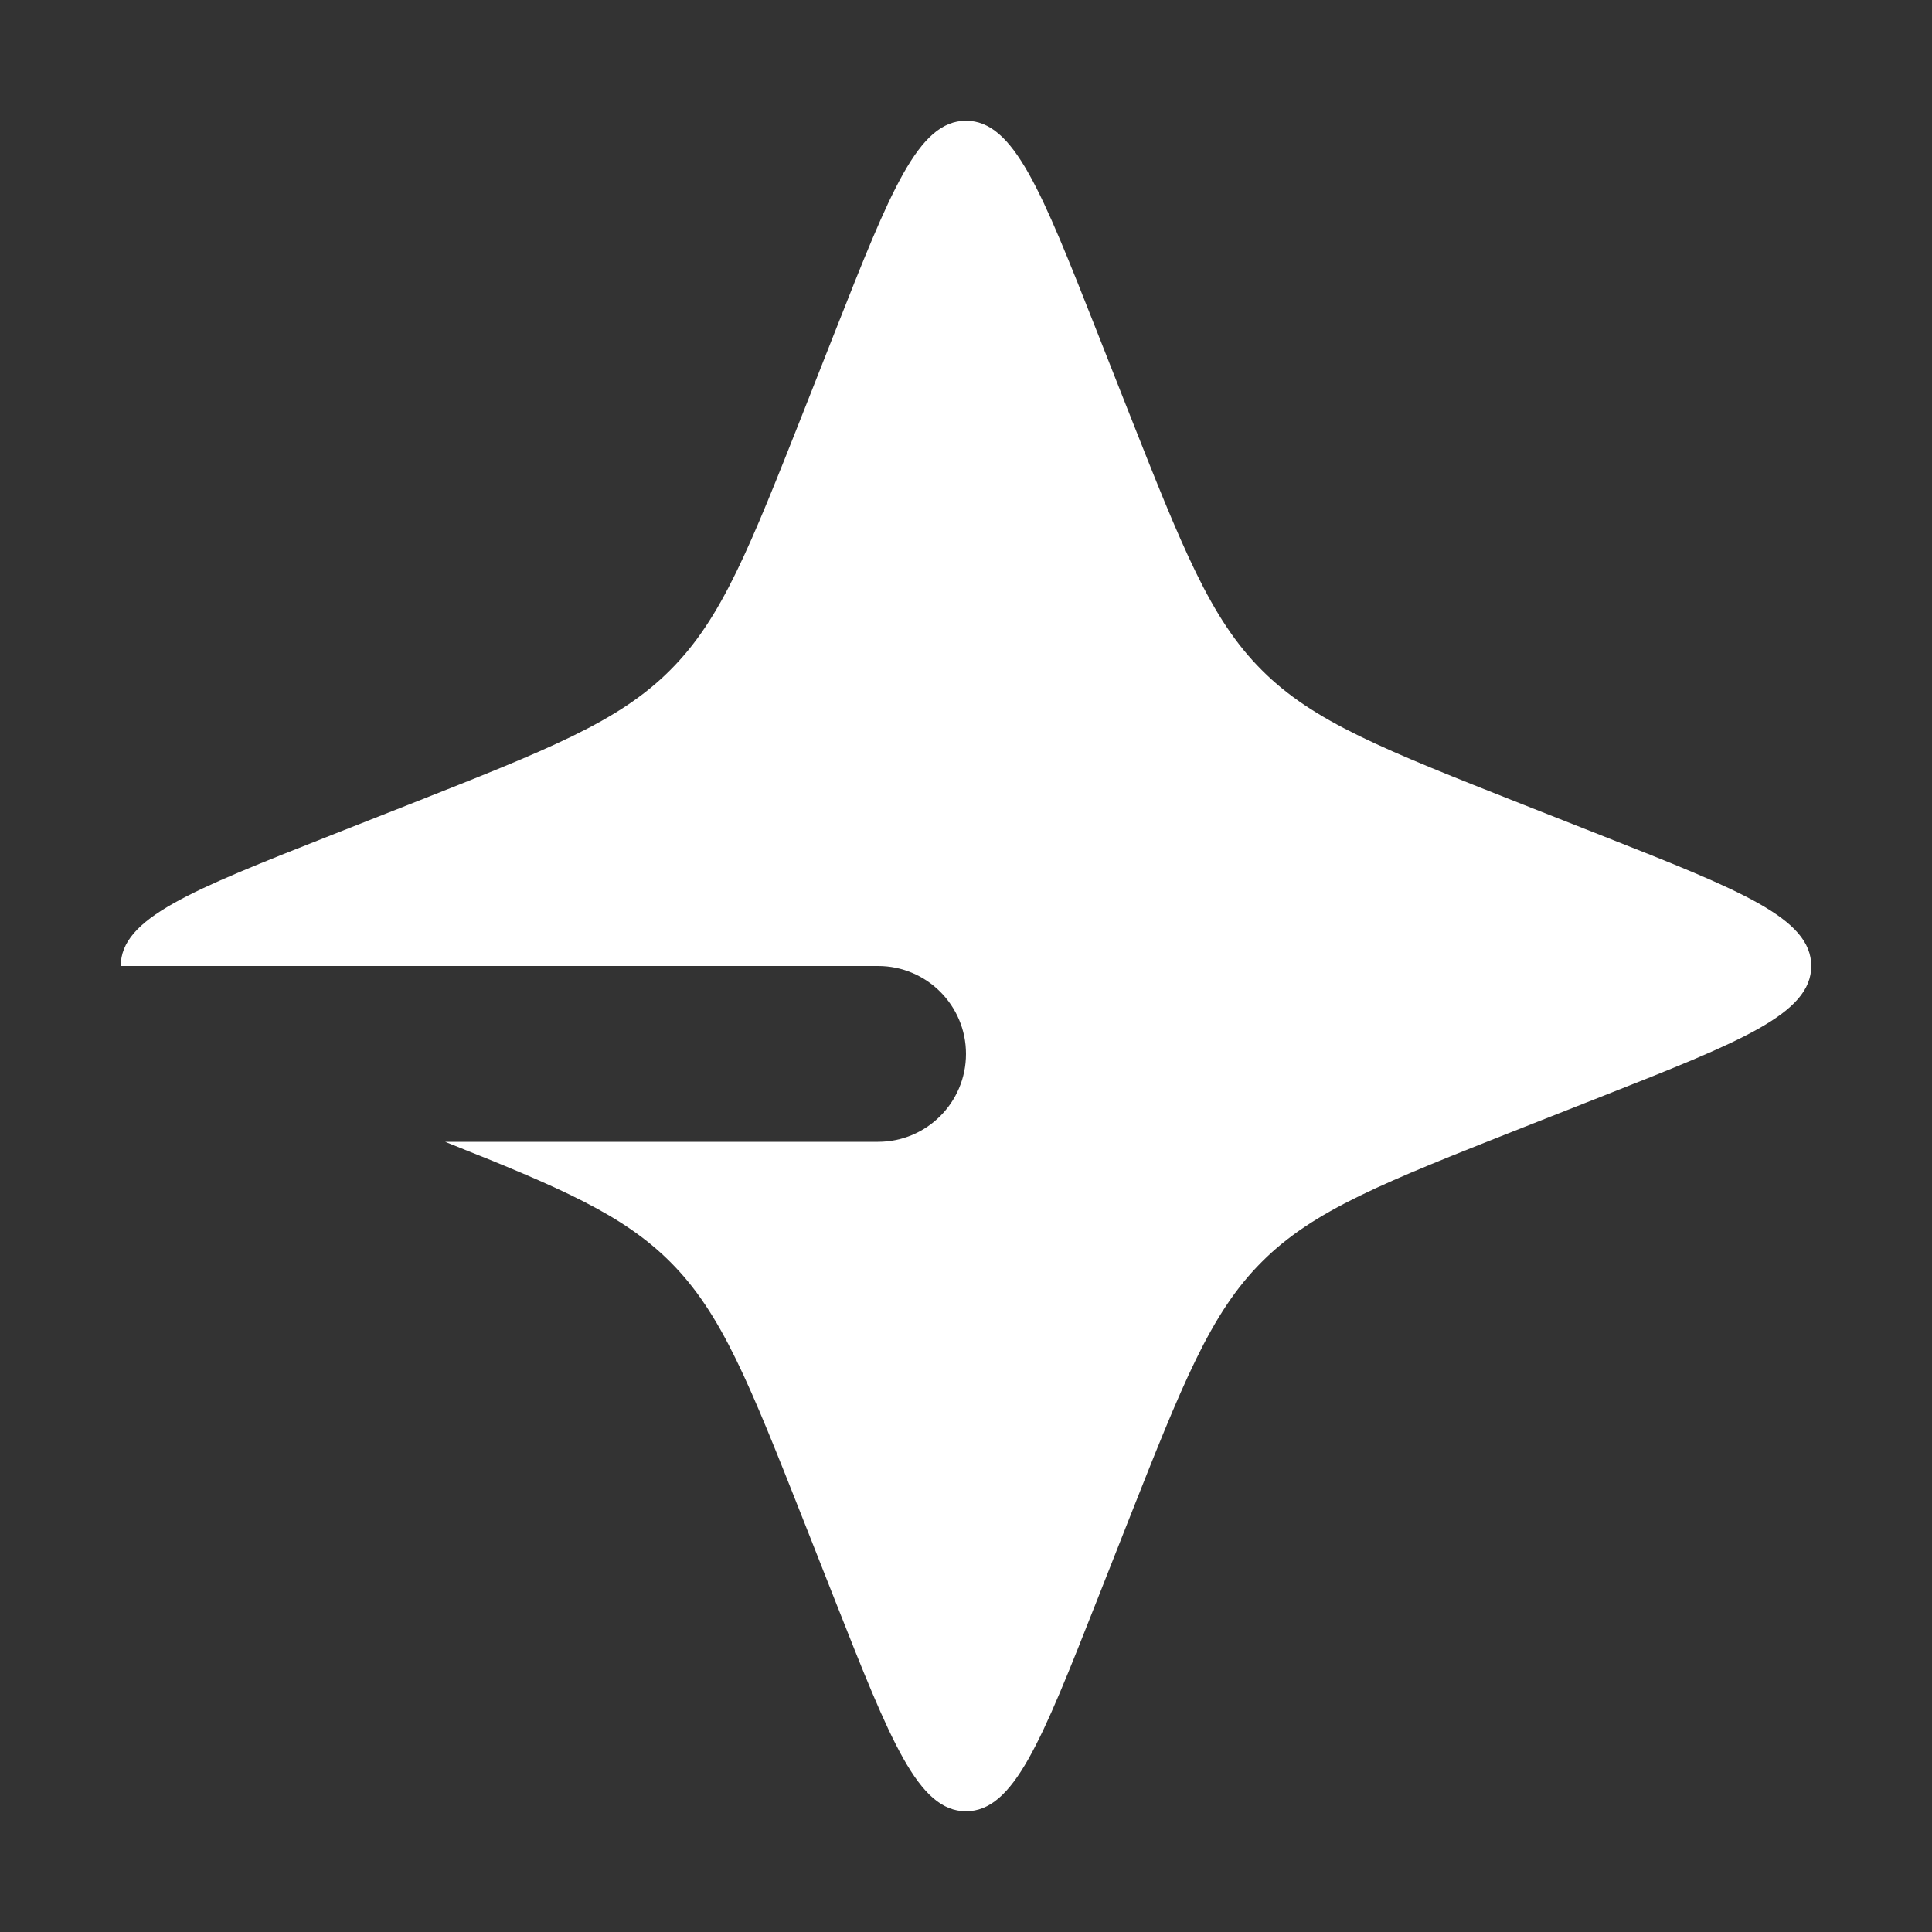 <svg width="16" height="16" viewBox="0 0 16 16" fill="none" xmlns="http://www.w3.org/2000/svg">
<rect x="0" y="0" width="16" height="16" fill="#333333" stroke="none"/>
<g id="SVG">
<path id="Vector" d="M8 1C7.604 1 7.375 1.581 6.917 2.742L6.664 3.384C6.206 4.543 5.978 5.123 5.55 5.55C5.123 5.978 4.543 6.206 3.384 6.664L2.742 6.917C1.581 7.375 1 7.604 1 8L7.272 8C7.674 8 8 8.326 8 8.728C8 9.13 7.674 9.456 7.272 9.456H3.686C4.647 9.837 5.161 10.061 5.55 10.45C5.978 10.877 6.206 11.457 6.664 12.616L6.917 13.258C7.375 14.419 7.604 15 8 15C8.396 15 8.625 14.419 9.083 13.258L9.336 12.616C9.794 11.457 10.022 10.877 10.45 10.45C10.877 10.022 11.457 9.794 12.616 9.336L13.258 9.083C14.419 8.625 15 8.396 15 8C15 7.604 14.419 7.375 13.258 6.917L12.616 6.664C11.457 6.206 10.877 5.978 10.45 5.55C10.022 5.123 9.794 4.543 9.336 3.384L9.083 2.742C8.625 1.581 8.396 1 8 1Z" fill="white"/>
</g>
</svg>
